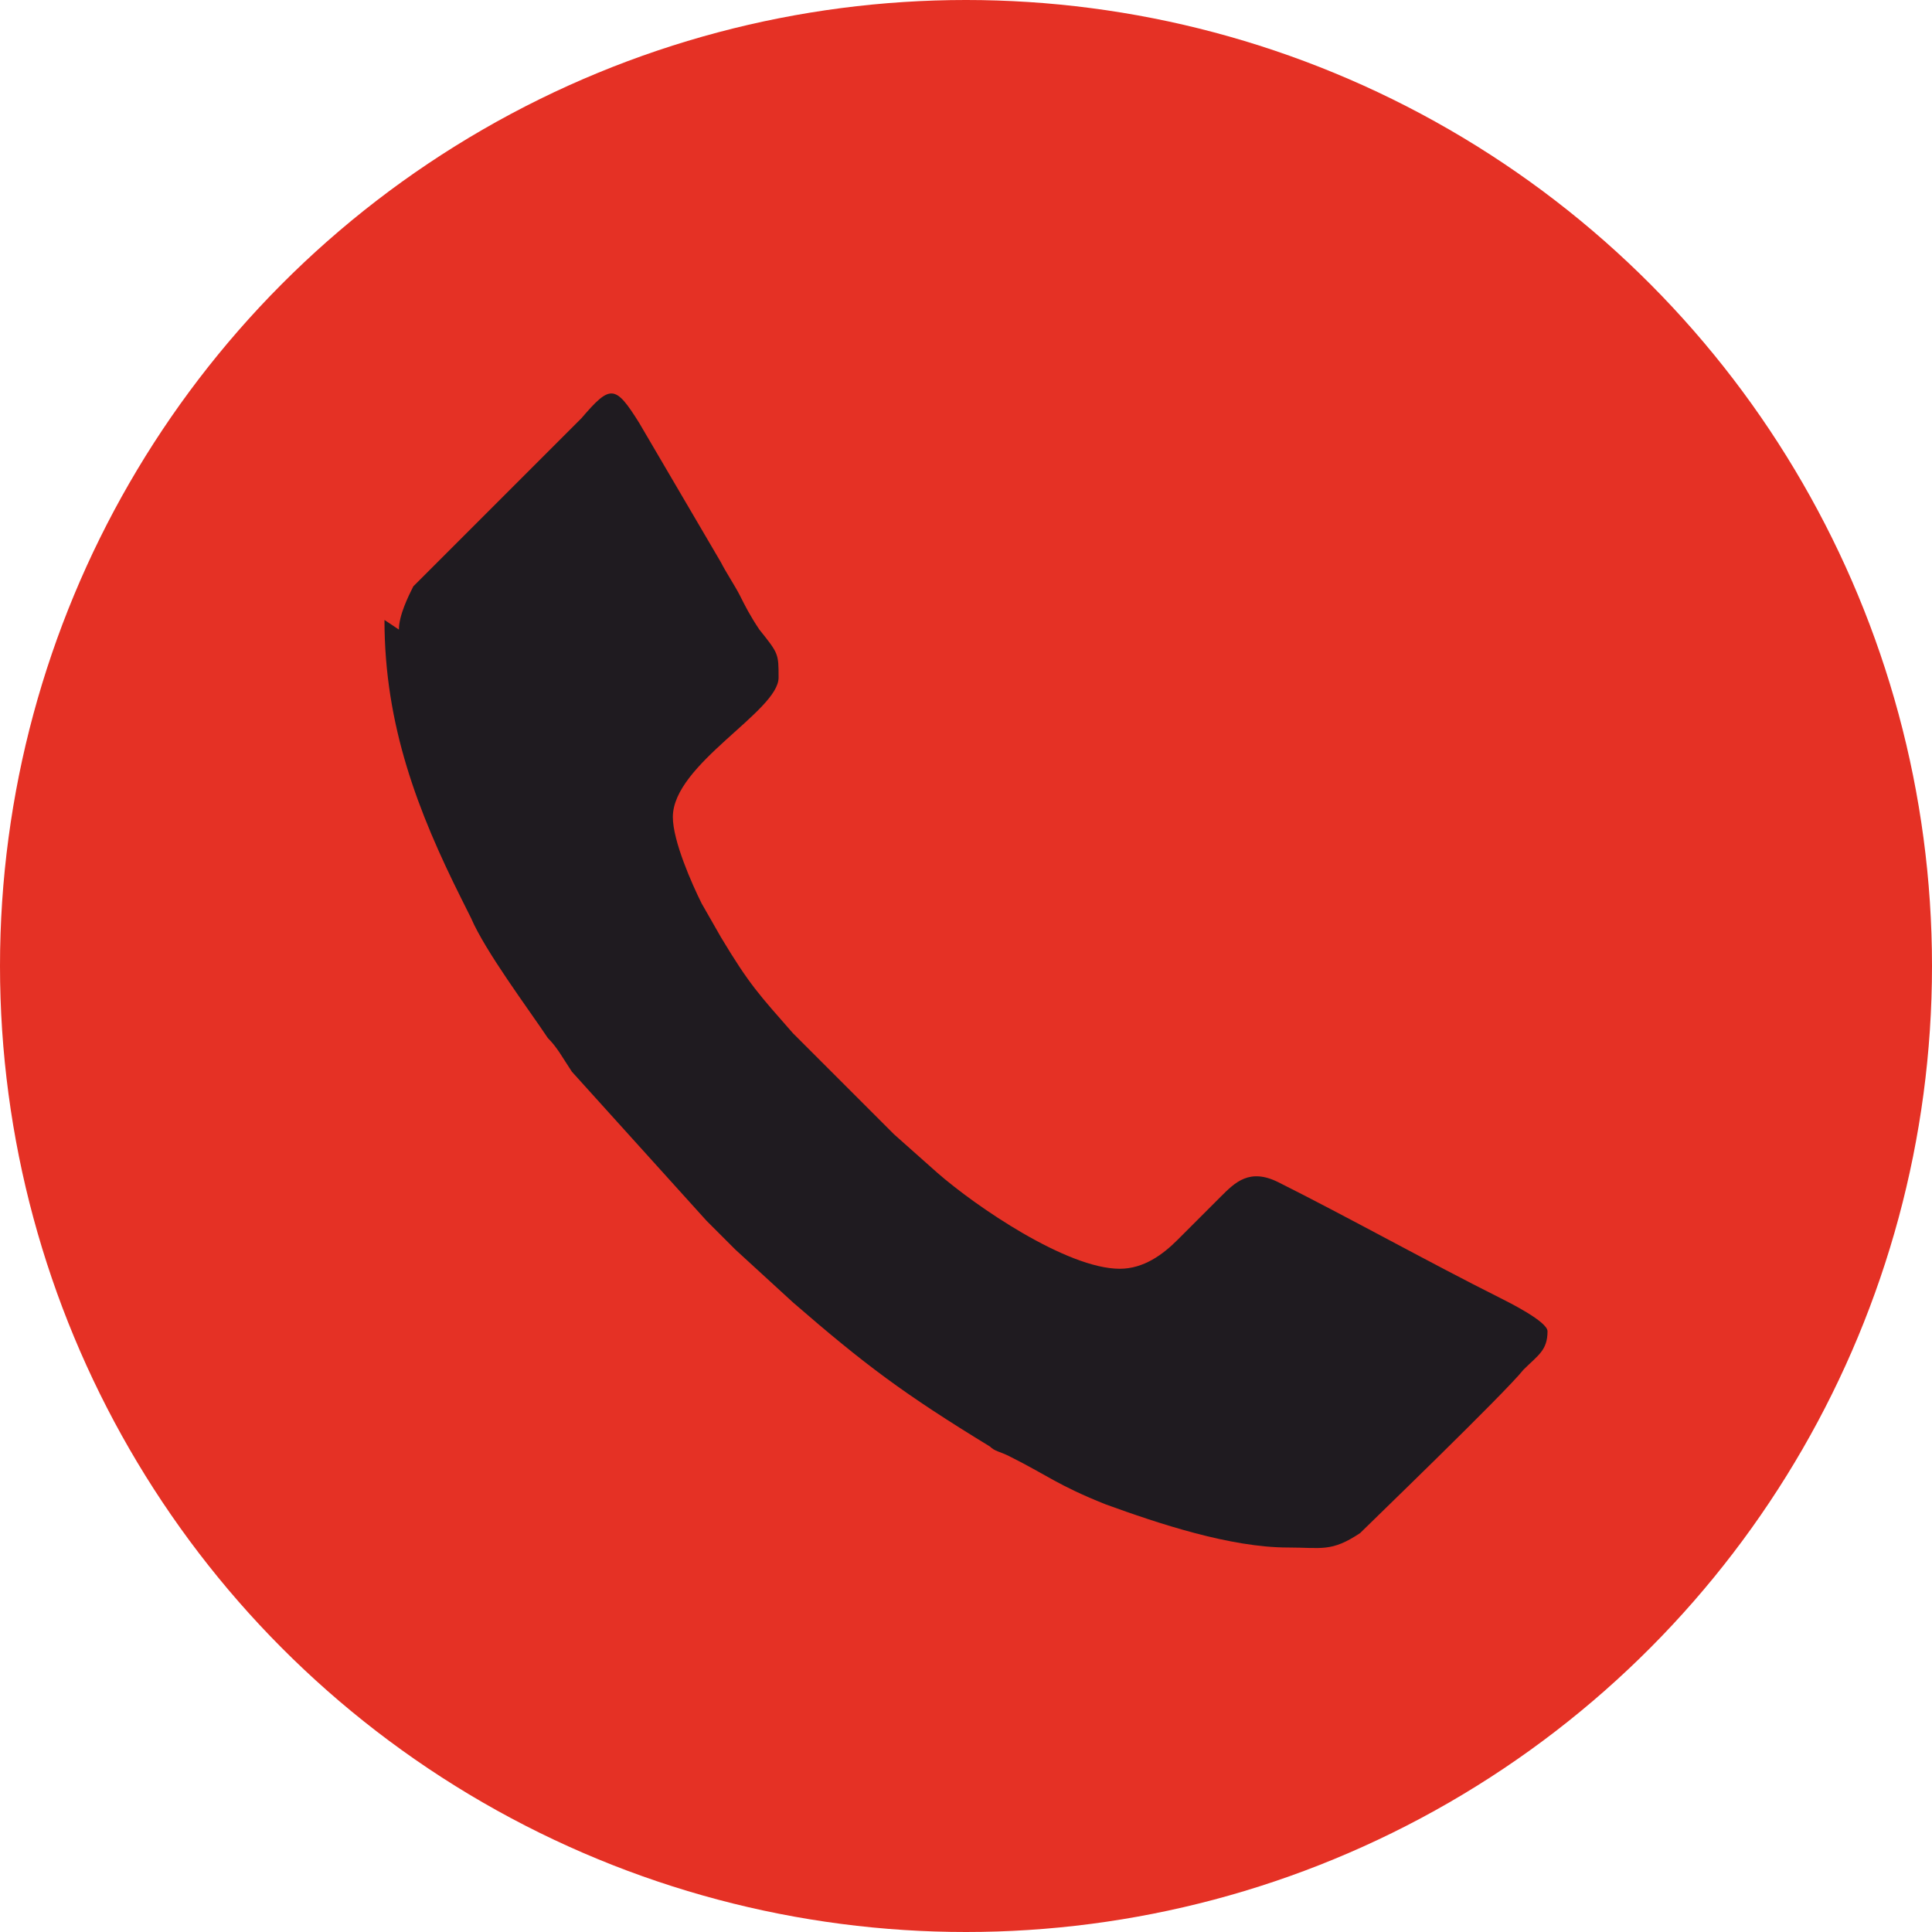 <?xml version="1.0" encoding="UTF-8"?>
<!DOCTYPE svg PUBLIC "-//W3C//DTD SVG 1.1//EN" "http://www.w3.org/Graphics/SVG/1.1/DTD/svg11.dtd">
<!-- Creator: CorelDRAW 2018 (64-Bit) -->
<svg xmlns="http://www.w3.org/2000/svg" xml:space="preserve" width="15mm" height="15mm" version="1.1" style="shape-rendering:geometricPrecision; text-rendering:geometricPrecision; image-rendering:optimizeQuality; fill-rule:evenodd; clip-rule:evenodd"
viewBox="0 0 4.02 4.02"
 xmlns:xlink="http://www.w3.org/1999/xlink">
 <defs>
  <style type="text/css">
   <![CDATA[
    .fil0 {fill:#E53125}
    .fil1 {fill:#1F1B20}
   ]]>
  </style>
 </defs>
 <g id="Слой_x0020_1">
  <g id="_1995573822880">
   <circle class="fil0" cx="2.01" cy="2.01" r="2.01"/>
   <path class="fil1" d="M0.8 1.29c0,0.22 0.07,0.4 0.16,0.58 0.01,0.02 0.01,0.02 0.02,0.04 0.03,0.07 0.12,0.19 0.16,0.25 0.02,0.02 0.03,0.04 0.05,0.07l0.28 0.31c0.02,0.02 0.04,0.04 0.06,0.06l0.12 0.11c0.15,0.13 0.23,0.19 0.41,0.3 0.01,0.01 0.02,0.01 0.04,0.02 0.08,0.04 0.1,0.06 0.2,0.1 0.11,0.04 0.26,0.09 0.38,0.09 0.07,0 0.09,0.01 0.15,-0.03 0.02,-0.02 0.3,-0.29 0.34,-0.34 0.03,-0.03 0.05,-0.04 0.05,-0.08 0,-0.02 -0.08,-0.06 -0.1,-0.07 -0.14,-0.07 -0.32,-0.17 -0.46,-0.24 -0.06,-0.03 -0.09,-0 -0.12,0.03 -0.03,0.03 -0.06,0.06 -0.09,0.09 -0.03,0.03 -0.07,0.06 -0.12,0.06 -0.11,0 -0.3,-0.13 -0.38,-0.2l-0.09 -0.08c-0.01,-0.01 -0.02,-0.02 -0.03,-0.03 -0.02,-0.02 -0.04,-0.04 -0.06,-0.06 -0.02,-0.02 -0.04,-0.04 -0.06,-0.06l-0.06 -0.06c-0.07,-0.08 -0.09,-0.1 -0.15,-0.2l-0.04 -0.07c-0.02,-0.04 -0.06,-0.13 -0.06,-0.18 0,-0.11 0.22,-0.22 0.22,-0.29 0,-0.05 -0,-0.05 -0.04,-0.1 -0.02,-0.03 -0.03,-0.05 -0.04,-0.07 -0.01,-0.02 -0.03,-0.05 -0.04,-0.07l-0.17 -0.29c-0.05,-0.08 -0.06,-0.08 -0.12,-0.01 -0.05,0.05 -0.33,0.33 -0.35,0.35 -0.01,0.02 -0.03,0.06 -0.03,0.09z"/>
  </g>
 </g>
</svg>
